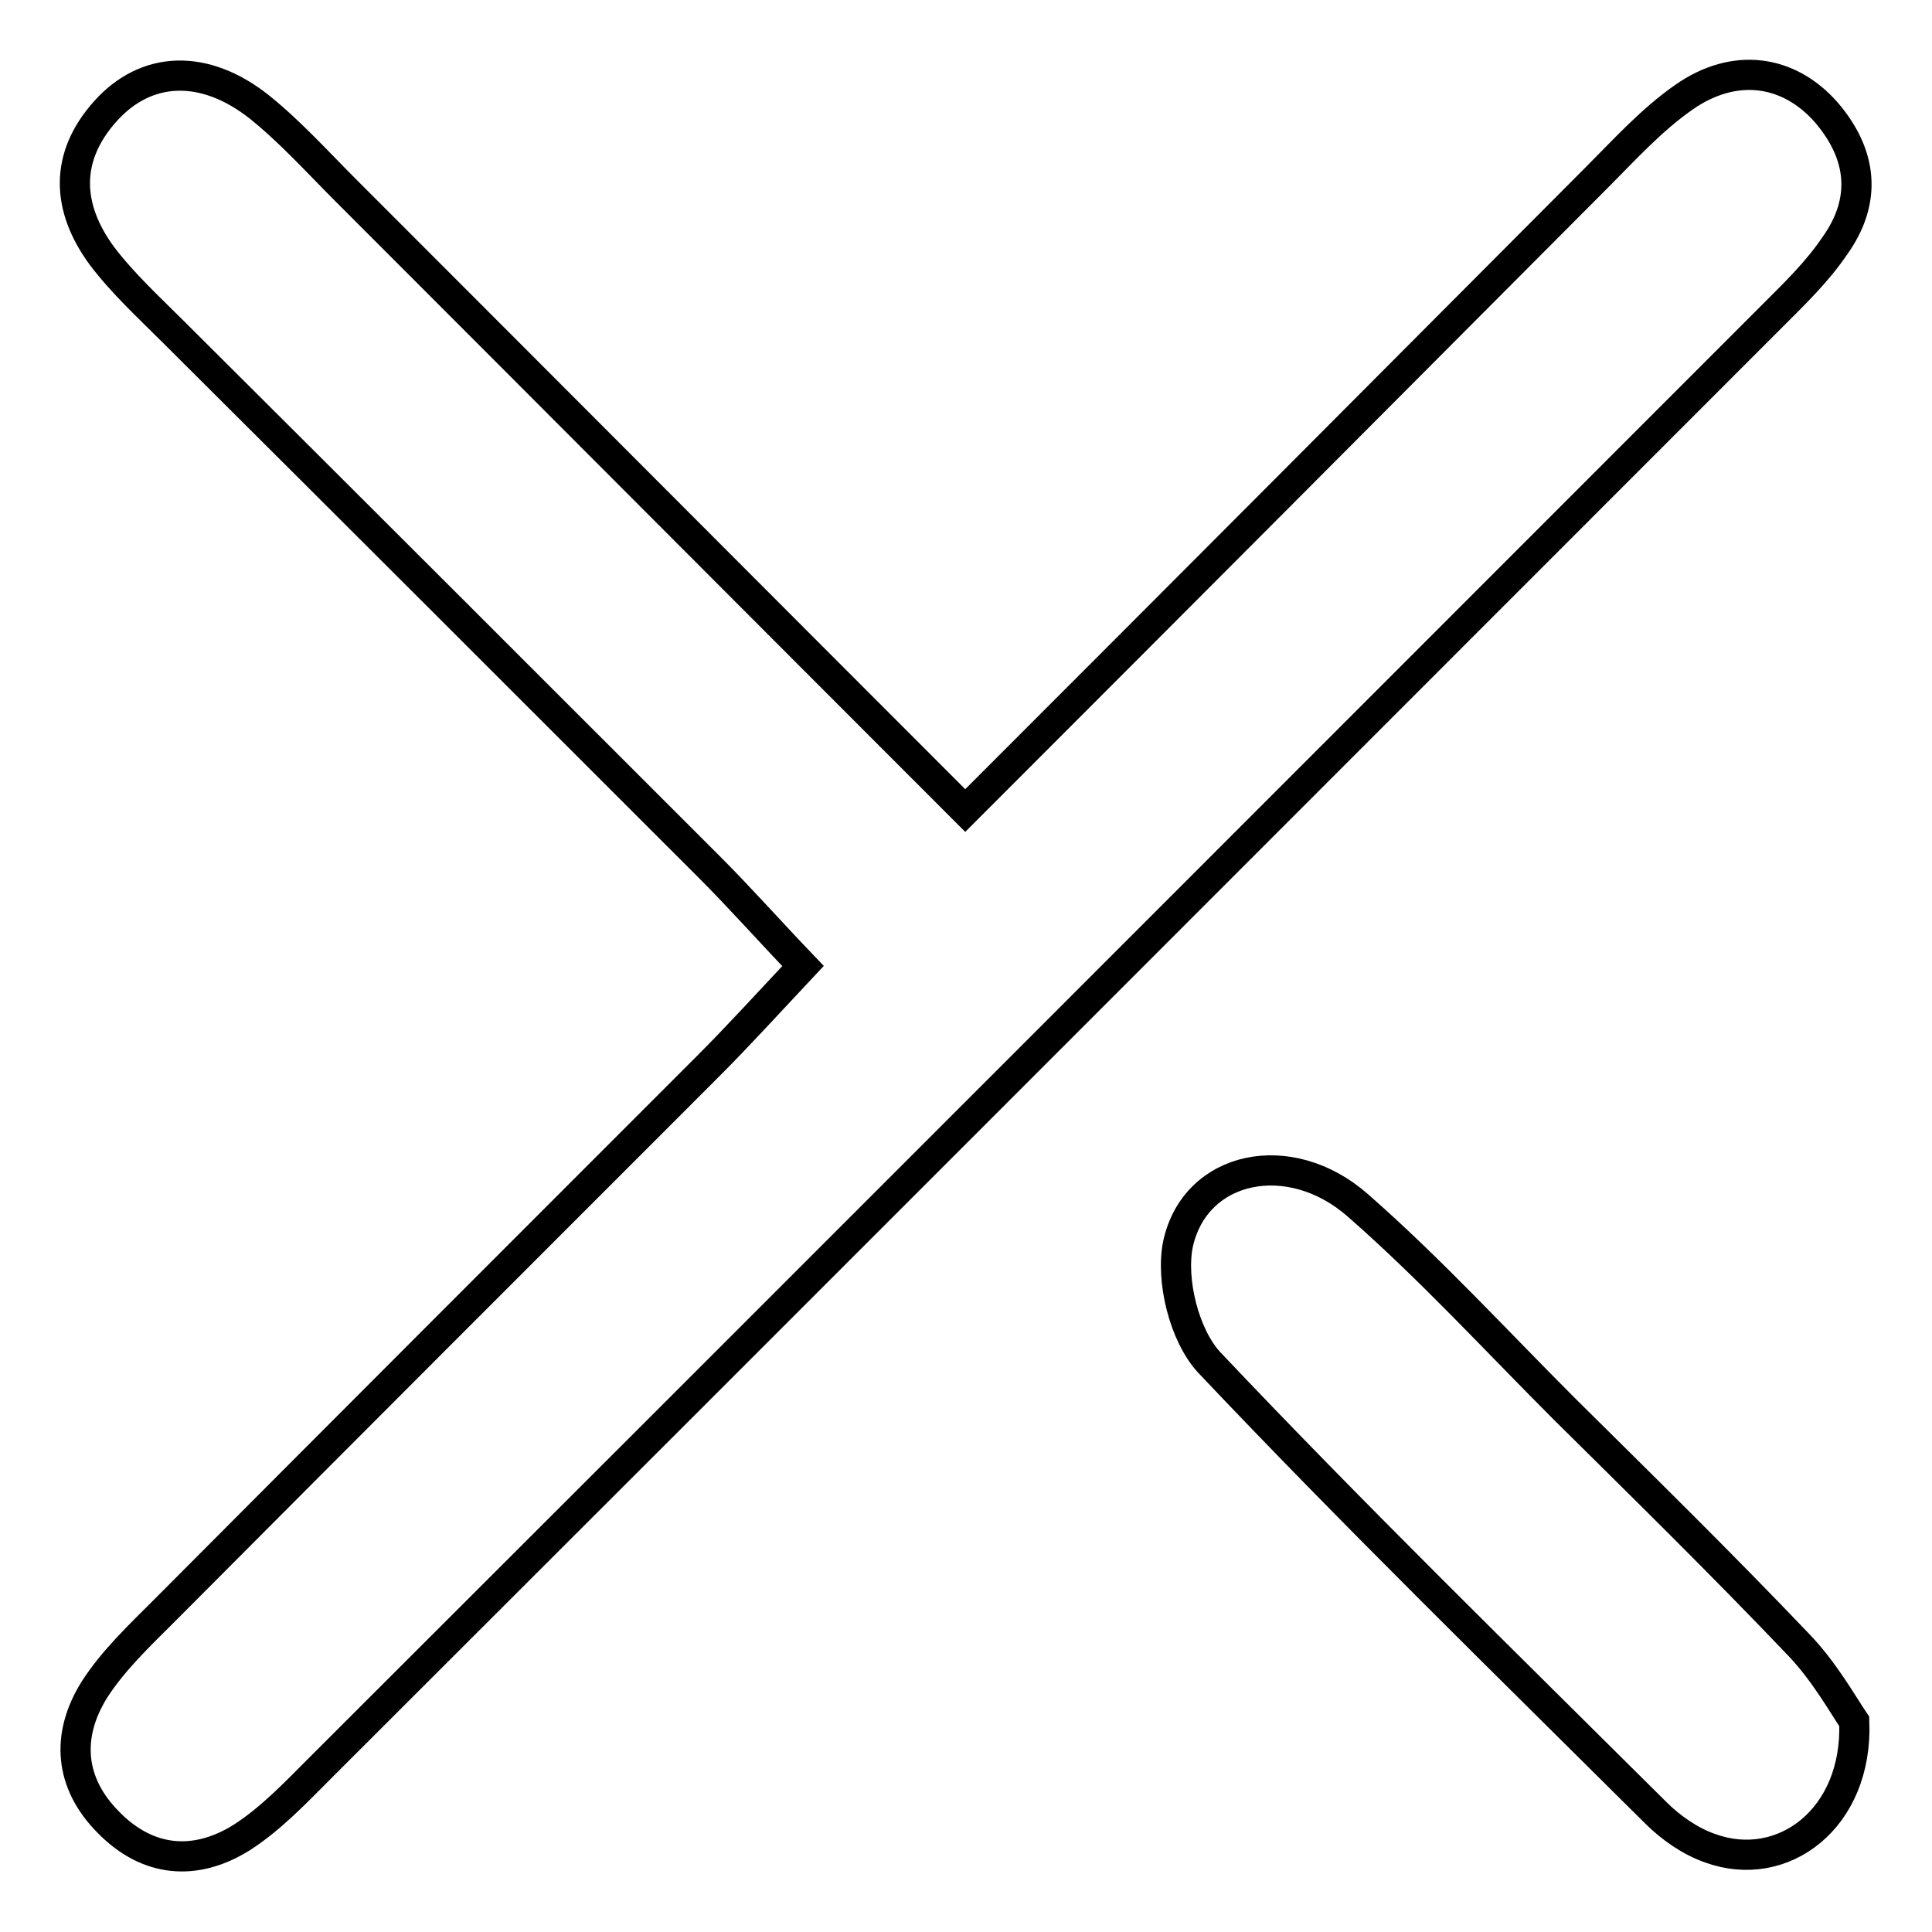 <?xml version="1.0" encoding="utf-8"?>
<!-- Svg Vector Icons : http://www.onlinewebfonts.com/icon -->
<!DOCTYPE svg PUBLIC "-//W3C//DTD SVG 1.1//EN" "http://www.w3.org/Graphics/SVG/1.1/DTD/svg11.dtd">
<svg version="1.1" xmlns="http://www.w3.org/2000/svg" xmlns:xlink="http://www.w3.org/1999/xlink" x="0px" y="0px" viewBox="0 0 256 256" enable-background="new 0 0 256 256" xml:space="preserve">
<g> <path stroke-width="4" fill-opacity="0" stroke="#000000"  d="M243.1,32.6c4.3-6,3.7-12.1-1.1-17.7c-5-5.7-12.2-6.7-18.9-2c-4.3,3-7.9,7-11.6,10.7 C184.2,51,157,78.3,127.9,107.4C99.5,79,72.7,52.1,45.8,25.2c-3.7-3.7-7.3-7.7-11.4-11c-7.3-5.8-15-5.5-20.4,0.5 c-5.5,6.1-5.2,12.8-0.5,19.2c2.8,3.7,6.3,6.9,9.6,10.2C46.8,67.7,70.4,91.3,94,114.9c4.1,4.1,7.9,8.4,12.4,13.1 c-4.6,4.9-8.5,9.2-12.6,13.3c-24,24-48,48-72,72.1c-3.3,3.3-6.8,6.6-9.3,10.5c-3.8,6.1-3.3,12.4,1.9,17.6c5.2,5.3,11.5,5.8,17.6,2 c3.9-2.5,7.2-6,10.5-9.3c64.2-64.1,128.3-128.3,192.5-192.5C237.8,38.9,240.8,36,243.1,32.6z M207.3,186.7 c-9.1-9.1-17.8-18.6-27.4-27c-9-7.9-21.5-5.3-23.8,5.1c-1,4.8,0.8,12.1,4.1,15.7c19.2,20.3,39.3,39.9,59.2,59.7 c2,2,4.6,3.8,7.2,4.7c9.6,3.5,19.6-3.9,19.1-16.8c-1.5-2.2-4-6.7-7.5-10.3C228.1,207.2,217.7,197,207.3,186.7z"/></g>
</svg>